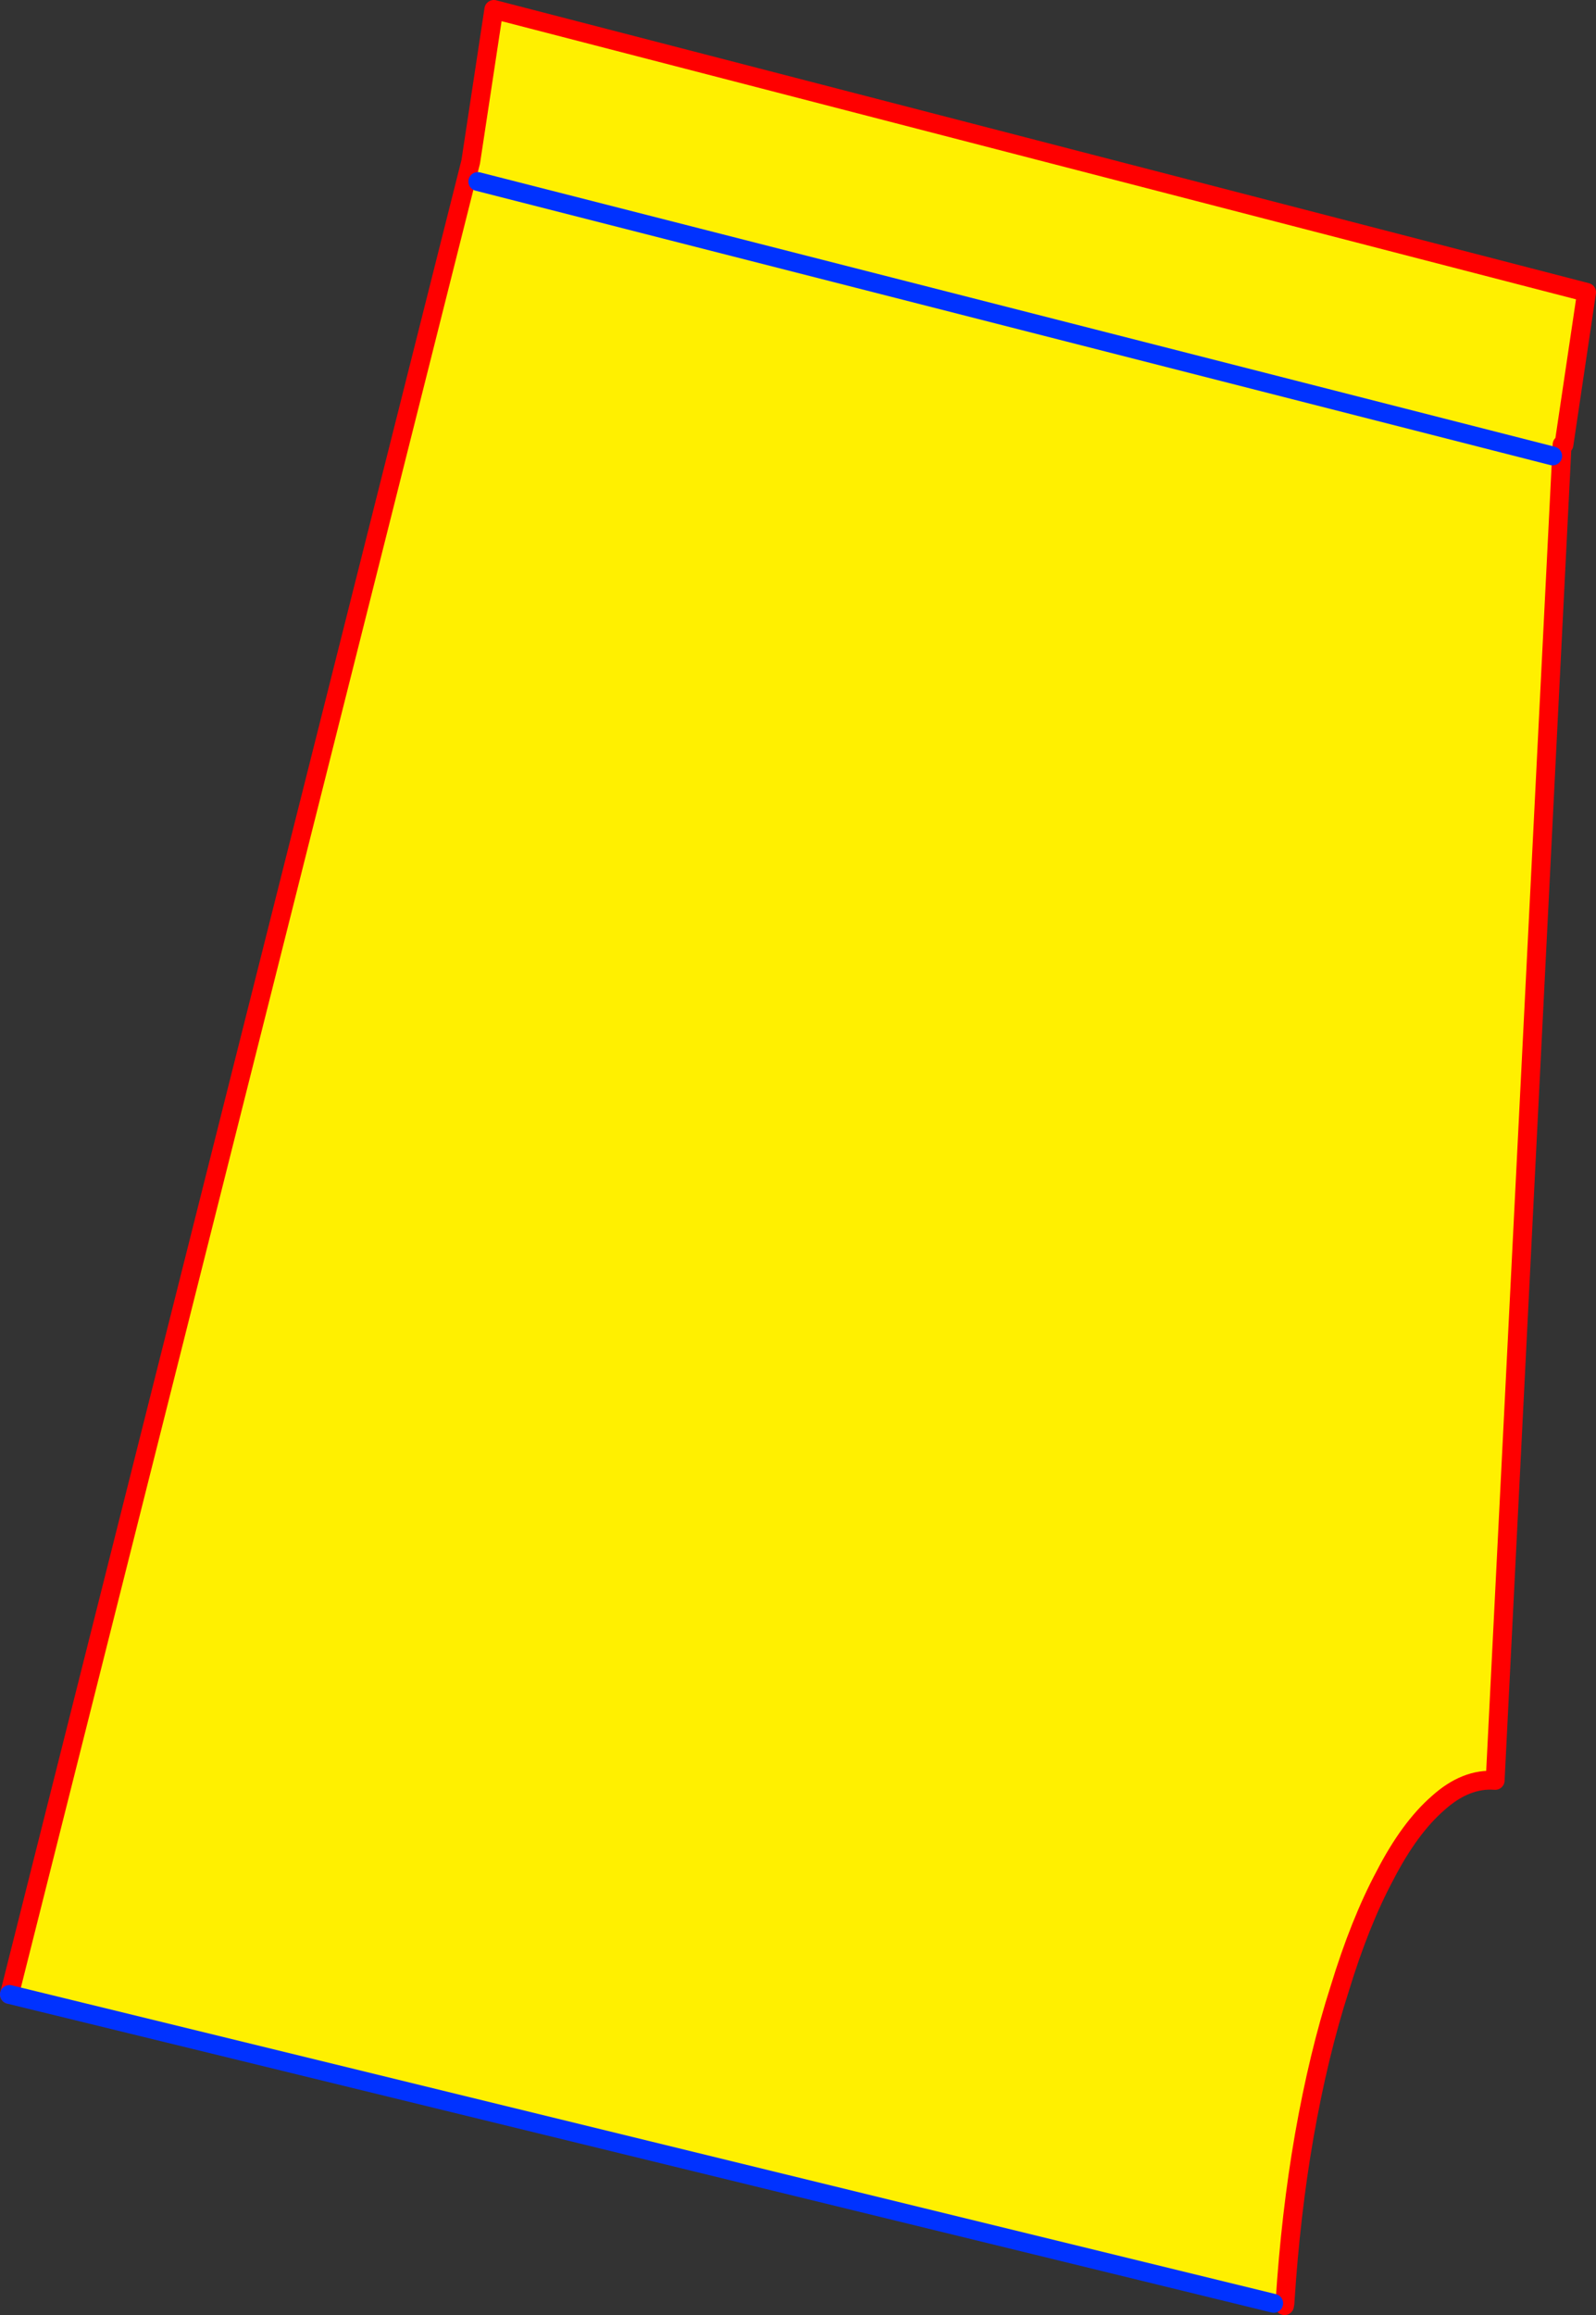 <?xml version="1.0" encoding="UTF-8" standalone="no"?>
<svg xmlns:xlink="http://www.w3.org/1999/xlink" height="245.5px" width="169.35px" xmlns="http://www.w3.org/2000/svg">
  <rect width="100%" height="100%" fill="#333333" stroke="none"/>
  <g transform="matrix(1.0, 0.0, 0.0, 1.0, -245.4, -47.7)">
    <path d="M246.4 259.2 L295.35 64.85 297.8 48.7 413.75 78.7 411.35 94.85 411.15 94.85 411.15 94.9 404.05 236.5 Q400.95 236.25 398.0 238.9 394.95 241.55 392.35 246.6 389.7 251.55 387.55 258.6 385.3 265.6 383.8 274.15 382.35 282.45 381.75 291.85 L380.55 291.95 246.4 259.2 M410.15 96.05 L296.1 66.95 410.15 96.05" fill="#fff000" fill-rule="evenodd" stroke="none"/>
    <path d="M246.4 259.2 L295.35 64.85 297.8 48.7 413.75 78.7 411.35 94.85 411.15 94.85 411.15 94.9 404.05 236.5 Q400.95 236.25 398.0 238.9 394.95 241.55 392.35 246.6 389.7 251.55 387.55 258.6 385.3 265.6 383.8 274.15 382.35 282.45 381.75 291.85 L381.75 291.9 381.7 292.2" fill="none" stroke="#ff0000" stroke-linecap="round" stroke-linejoin="round" stroke-width="2.0"/>
    <path d="M380.55 291.95 L246.4 259.2 M296.1 66.95 L410.15 96.05" fill="none" stroke="#0032ff" stroke-linecap="round" stroke-linejoin="round" stroke-width="2.0"/>
  </g>
</svg>
